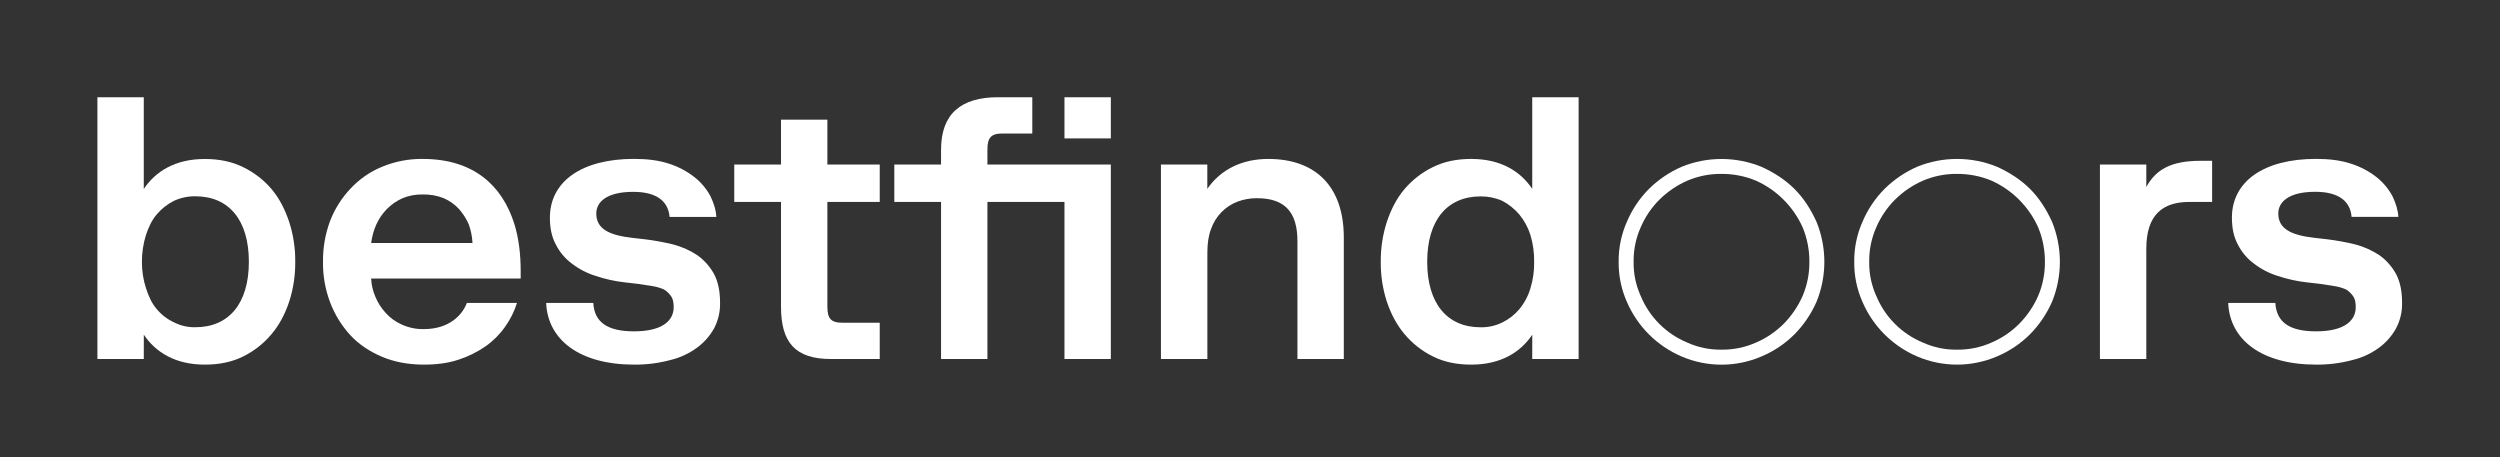 <?xml version="1.0" encoding="UTF-8" standalone="no"?>
<!DOCTYPE svg PUBLIC "-//W3C//DTD SVG 1.1//EN" "http://www.w3.org/Graphics/SVG/1.1/DTD/svg11.dtd">
<svg width="100%" height="100%" viewBox="0 0 2127 389" version="1.1" xmlns="http://www.w3.org/2000/svg" xmlns:xlink="http://www.w3.org/1999/xlink" xml:space="preserve" xmlns:serif="http://www.serif.com/" style="fill-rule:evenodd;clip-rule:evenodd;stroke-linejoin:round;stroke-miterlimit:2;">
    <rect x="0" y="0" width="2127" height="389" fill="#333333" stroke="none"/>
    <path d="M122.33,305.45L82.88,305.45L82.88,82.73L122.33,82.73L122.33,160.73C132.2,146.09 148.74,135.27 174.19,135.27C186.6,135.27 197.42,137.5 206.97,142.27C216.246,146.761 224.482,153.141 231.15,161C237.83,168.95 242.6,178.5 246.1,189C249.591,199.895 251.31,211.28 251.19,222.72C251.31,234.163 249.592,245.552 246.1,256.45C242.6,266.95 237.83,276.18 231.15,284.13C224.511,292.099 216.286,298.6 207,303.22C197.45,308 186.63,310.22 174.22,310.22C148.77,310.22 132.22,299.4 122.36,284.77L122.33,305.45ZM120.74,222.72C120.688,230.389 121.87,238.016 124.24,245.31C126.47,252.31 129.33,258.36 133.47,263.13C137.459,267.883 142.457,271.688 148.1,274.27C153.712,277.127 159.945,278.549 166.24,278.41C194.88,278.41 211.74,258.04 211.74,222.72C211.74,187.4 194.88,167 166.24,167C159.985,166.912 153.788,168.217 148.1,170.82C142.507,173.62 137.532,177.514 133.47,182.27C129.33,187.05 126.47,193.09 124.24,199.77C121.891,207.192 120.71,214.935 120.74,222.72Z" style="fill:white;fill-rule:nonzero;"/>
    <path d="M439.86,257.72C437.568,265.003 434.131,271.876 429.68,278.08C425.163,284.513 419.563,290.113 413.13,294.63C405.999,299.573 398.173,303.432 389.91,306.08C381.32,308.95 371.45,310.22 360.63,310.22C347.63,310.22 335.5,308 325,303.54C314.5,299.08 305.27,293 298,285.09C290.539,276.939 284.707,267.434 280.82,257.09C276.671,246.114 274.635,234.452 274.82,222.72C274.664,210.889 276.698,199.131 280.82,188.04C284.776,177.752 290.723,168.346 298.32,160.36C305.779,152.359 314.881,146.065 325,141.91C335.984,137.344 347.786,135.068 359.68,135.22C402.32,135.22 427.13,157.22 437.63,190.59C441.45,203 443,216.68 443,230.68L443,237L315.77,237C316.02,242.258 317.205,247.429 319.27,252.27C321.359,257.442 324.379,262.187 328.18,266.27C331.983,270.499 336.648,273.865 341.86,276.14C347.747,278.82 354.163,280.139 360.63,280C382.27,280 393.41,267.91 397.22,257.73L439.86,257.72ZM359.68,165.45C353.795,165.31 347.945,166.393 342.5,168.63C337.506,170.844 332.971,173.975 329.13,177.86C325.425,181.639 322.413,186.039 320.23,190.86C317.973,195.913 316.47,201.27 315.77,206.76L402,206.76C401.736,201.331 400.664,195.972 398.82,190.86C396.742,186.128 393.949,181.744 390.54,177.86C386.893,173.916 382.466,170.773 377.54,168.63C371.859,166.388 365.786,165.307 359.68,165.45Z" style="fill:white;fill-rule:nonzero;"/>
    <path d="M531.49,240.22C523.155,239.286 514.943,237.472 506.99,234.81C499.629,232.552 492.73,228.996 486.62,224.31C480.846,220.056 476.159,214.498 472.94,208.09C469.44,201.72 467.85,194.09 467.85,185.18C467.85,154.64 494.58,135.18 539.44,135.18C550.89,135.18 560.76,136.46 569.35,139.32C577.191,141.841 584.521,145.735 591,150.82C596.475,155.177 601.021,160.587 604.37,166.73C607.23,172.73 609.14,178.5 609.46,184.54L569.67,184.54C568.67,172.13 559.8,163.22 538.8,163.22C515.26,163.22 507.31,172.45 507.31,181.68C507.31,195.04 518.76,200.13 537.85,202.36L549,203.63C557.142,204.628 565.217,206.118 573.18,208.09C580.417,210.052 587.292,213.165 593.54,217.31C599.328,221.51 604.11,226.945 607.54,233.22C611.04,239.9 612.63,247.86 612.63,257.72C612.798,265.248 611.047,272.696 607.54,279.36C603.918,285.87 598.922,291.514 592.9,295.9C586.052,300.906 578.262,304.478 570,306.4C560.035,309.042 549.759,310.327 539.45,310.22C493.32,310.22 465.95,289.22 464.68,257.72L504.77,257.72C505.72,274.9 517.77,281.9 539.45,281.9C562.36,281.9 573.18,273.63 573.18,261.22C573.18,257.4 572.54,254.22 570.95,251.99C569.338,249.697 567.28,247.751 564.9,246.27C561.75,244.896 558.436,243.935 555.04,243.41C551.22,242.743 547.083,242.107 542.63,241.5L531.49,240.22Z" style="fill:white;fill-rule:nonzero;"/>
    <path d="M664.48,171.81L624.71,171.81L624.71,140L664.48,140L664.48,101.82L703.93,101.82L703.93,140L748.48,140L748.48,171.81L703.93,171.81L703.93,260.91C703.93,270.77 706.8,274.59 716.66,274.59L748.48,274.59L748.48,305.45L707.11,305.45C676.57,305.45 664.48,291.45 664.48,260.91L664.48,171.81Z" style="fill:white;fill-rule:nonzero;"/>
    <path d="M840.1,171.81L840.1,305.45L800.65,305.45L800.65,171.81L760.88,171.81L760.88,140L800.65,140L800.65,127.27C800.65,96.73 817.83,82.73 849.01,82.73L878.28,82.73L878.28,113.59L852.83,113.59C842.97,113.59 840.1,117.41 840.1,127.27L840.1,140L945.1,140L945.1,305.45L905.65,305.45L905.65,171.81L840.1,171.81ZM905.65,82.73L945.1,82.73L945.1,117.73L905.65,117.73L905.65,82.73Z" style="fill:white;fill-rule:nonzero;"/>
    <path d="M1027.18,160.68C1038.31,144.45 1056.45,135.22 1079.04,135.22C1119.13,135.22 1143.31,158.45 1143.31,202.04L1143.31,305.45L1103.86,305.45L1103.86,205.22C1103.86,181.04 1093.68,168.63 1069.49,168.63C1063.87,168.577 1058.28,169.55 1053,171.5C1042.41,175.516 1034.13,184.027 1030.41,194.72C1028.18,200.45 1027.23,207.13 1027.23,214.77L1027.23,305.45L987.73,305.45L987.73,140L1027.18,140L1027.18,160.68Z" style="fill:white;fill-rule:nonzero;"/>
    <path d="M1303.66,284.77C1293.8,299.4 1277.26,310.22 1251.8,310.22C1239.39,310.22 1228.57,308 1219.03,303.22C1209.73,298.607 1201.5,292.104 1194.85,284.13C1188.17,276.18 1183.39,266.95 1179.85,256.45C1176.36,245.552 1174.64,234.163 1174.76,222.72C1174.64,211.28 1176.36,199.895 1179.85,189C1183.35,178.5 1188.13,168.95 1194.85,161C1201.5,153.125 1209.73,146.728 1219,142.22C1228.54,137.45 1239.36,135.22 1251.77,135.22C1277.23,135.22 1293.77,146.04 1303.63,160.68L1303.63,82.73L1343.09,82.73L1343.09,305.45L1303.63,305.45L1303.66,284.77ZM1305.25,222.77C1305.38,215.015 1304.31,207.287 1302.07,199.86C1300.05,193.464 1296.81,187.521 1292.53,182.36C1288.51,177.684 1283.65,173.801 1278.21,170.91C1272.4,168.339 1266.11,167.036 1259.76,167.09C1231.12,167.09 1214.26,187.46 1214.26,222.77C1214.26,258.08 1231.12,278.46 1259.76,278.46C1266.15,278.563 1272.48,277.144 1278.21,274.32C1283.71,271.647 1288.59,267.852 1292.53,263.18C1296.88,257.946 1300.13,251.884 1302.07,245.36C1304.33,238.032 1305.41,230.388 1305.25,222.72L1305.25,222.77Z" style="fill:white;fill-rule:nonzero;"/>
    <path d="M1377.15,222.72C1377.02,211.016 1379.4,199.419 1384.15,188.72C1388.56,178.271 1394.93,168.765 1402.92,160.72C1410.93,152.833 1420.32,146.472 1430.61,141.95C1452.42,133.036 1476.89,133.036 1498.7,141.95C1509.19,146.72 1518.7,152.76 1526.7,160.72C1534.7,168.68 1540.7,178.22 1545.48,188.72C1554.38,210.535 1554.38,234.995 1545.48,256.81C1540.95,267.099 1534.59,276.479 1526.7,284.49C1518.66,292.484 1509.15,298.857 1498.7,303.26C1476.97,312.589 1452.34,312.589 1430.61,303.26C1409.76,294.294 1393.12,277.66 1384.15,256.81C1379.39,246.083 1377.01,234.454 1377.15,222.72ZM1389.88,222.72C1389.71,232.711 1391.76,242.618 1395.88,251.72C1403.3,269.745 1417.63,284.074 1435.65,291.49C1444.75,295.611 1454.66,297.66 1464.65,297.49C1474.72,297.62 1484.71,295.573 1493.92,291.49C1502.71,287.734 1510.7,282.334 1517.47,275.58C1524.3,268.688 1529.8,260.6 1533.7,251.72C1537.58,242.549 1539.52,232.677 1539.42,222.72C1539.49,212.679 1537.54,202.726 1533.7,193.45C1525.77,175.769 1511.6,161.609 1493.92,153.68C1484.65,149.83 1474.69,147.881 1464.65,147.95C1454.69,147.843 1444.82,149.794 1435.65,153.68C1426.77,157.581 1418.67,163.083 1411.78,169.91C1405.03,176.67 1399.63,184.661 1395.88,193.45C1391.79,202.66 1389.75,212.645 1389.88,222.72Z" style="fill:white;fill-rule:nonzero;"/>
    <path d="M1577.59,222.72C1577.46,211.016 1579.84,199.419 1584.59,188.72C1589,178.271 1595.37,168.765 1603.36,160.72C1611.36,152.825 1620.72,146.451 1631,141.91C1652.81,132.996 1677.28,132.996 1699.09,141.91C1709.59,146.68 1719.09,152.72 1727.09,160.68C1735.09,168.64 1741.09,178.18 1745.87,188.68C1754.77,210.495 1754.77,234.955 1745.87,256.77C1741.34,267.059 1734.98,276.439 1727.09,284.45C1719.05,292.446 1709.54,298.819 1699.09,303.22C1677.36,312.549 1652.73,312.549 1631,303.22C1610.15,294.25 1593.52,277.617 1584.55,256.77C1579.81,246.052 1577.44,234.438 1577.59,222.72ZM1590.32,222.72C1590.15,232.711 1592.2,242.618 1596.32,251.72C1603.74,269.745 1618.07,284.074 1636.09,291.49C1645.18,295.603 1655.07,297.653 1665.04,297.49C1675.11,297.62 1685.1,295.573 1694.31,291.49C1703.1,287.732 1711.09,282.332 1717.86,275.58C1724.68,268.69 1730.18,260.601 1734.08,251.72C1737.97,242.551 1739.92,232.678 1739.81,222.72C1739.88,212.678 1737.93,202.724 1734.08,193.45C1726.15,175.768 1711.99,161.607 1694.31,153.68C1685.04,149.83 1675.08,147.881 1665.04,147.95C1655.1,147.85 1645.24,149.8 1636.09,153.68C1627.2,157.578 1619.11,163.08 1612.22,169.91C1605.47,176.67 1600.07,184.661 1596.32,193.45C1592.23,202.66 1590.19,212.645 1590.32,222.72Z" style="fill:white;fill-rule:nonzero;"/>
    <path d="M1862.67,171.81C1840.08,171.81 1826.08,182.63 1826.08,211.59L1826.08,305.45L1786.62,305.45L1786.62,140L1826.08,140L1826.08,159.09C1834.08,144.45 1846.76,136.81 1872.21,136.81L1882.07,136.81L1882.07,171.81L1862.67,171.81Z" style="fill:white;fill-rule:nonzero;"/>
    <path d="M1962.57,240.22C1954.24,239.286 1946.02,237.472 1938.07,234.81C1930.71,232.554 1923.82,228.998 1917.71,224.31C1911.92,220.062 1907.23,214.503 1904,208.09C1900.5,201.72 1898.91,194.09 1898.91,185.18C1898.91,154.64 1925.64,135.18 1970.5,135.18C1981.96,135.18 1991.82,136.46 2000.41,139.32C2008.24,141.833 2015.57,145.713 2022.05,150.78C2027.52,155.14 2032.06,160.549 2035.41,166.69C2038.27,172.69 2040.18,178.46 2040.5,184.5L2000.73,184.5C1999.73,172.09 1990.86,163.18 1969.87,163.18C1946.32,163.18 1938.37,172.41 1938.37,181.64C1938.37,195 1949.82,200.09 1968.91,202.32L1980.05,203.59C1988.19,204.588 1996.27,206.078 2004.23,208.05C2011.47,210.01 2018.34,213.123 2024.59,217.27C2030.38,221.47 2035.16,226.905 2038.59,233.18C2042.09,239.86 2043.68,247.82 2043.68,257.68C2043.85,265.208 2042.1,272.656 2038.59,279.32C2034.99,285.838 2030.01,291.495 2024,295.9C2017.15,300.905 2009.36,304.477 2001.09,306.4C1991.13,309.042 1980.85,310.327 1970.54,310.22C1924.41,310.22 1897.04,289.22 1895.77,257.72L1935.86,257.72C1936.86,274.9 1948.91,281.9 1970.54,281.9C1993.45,281.9 2004.27,273.63 2004.27,261.22C2004.27,257.4 2003.63,254.22 2002.04,251.99C2000.44,249.704 1998.4,247.759 1996.04,246.27C1992.89,244.897 1989.57,243.936 1986.17,243.41C1982.36,242.743 1978.23,242.107 1973.76,241.5L1962.57,240.22Z" style="fill:white;fill-rule:nonzero;"/>
</svg>
